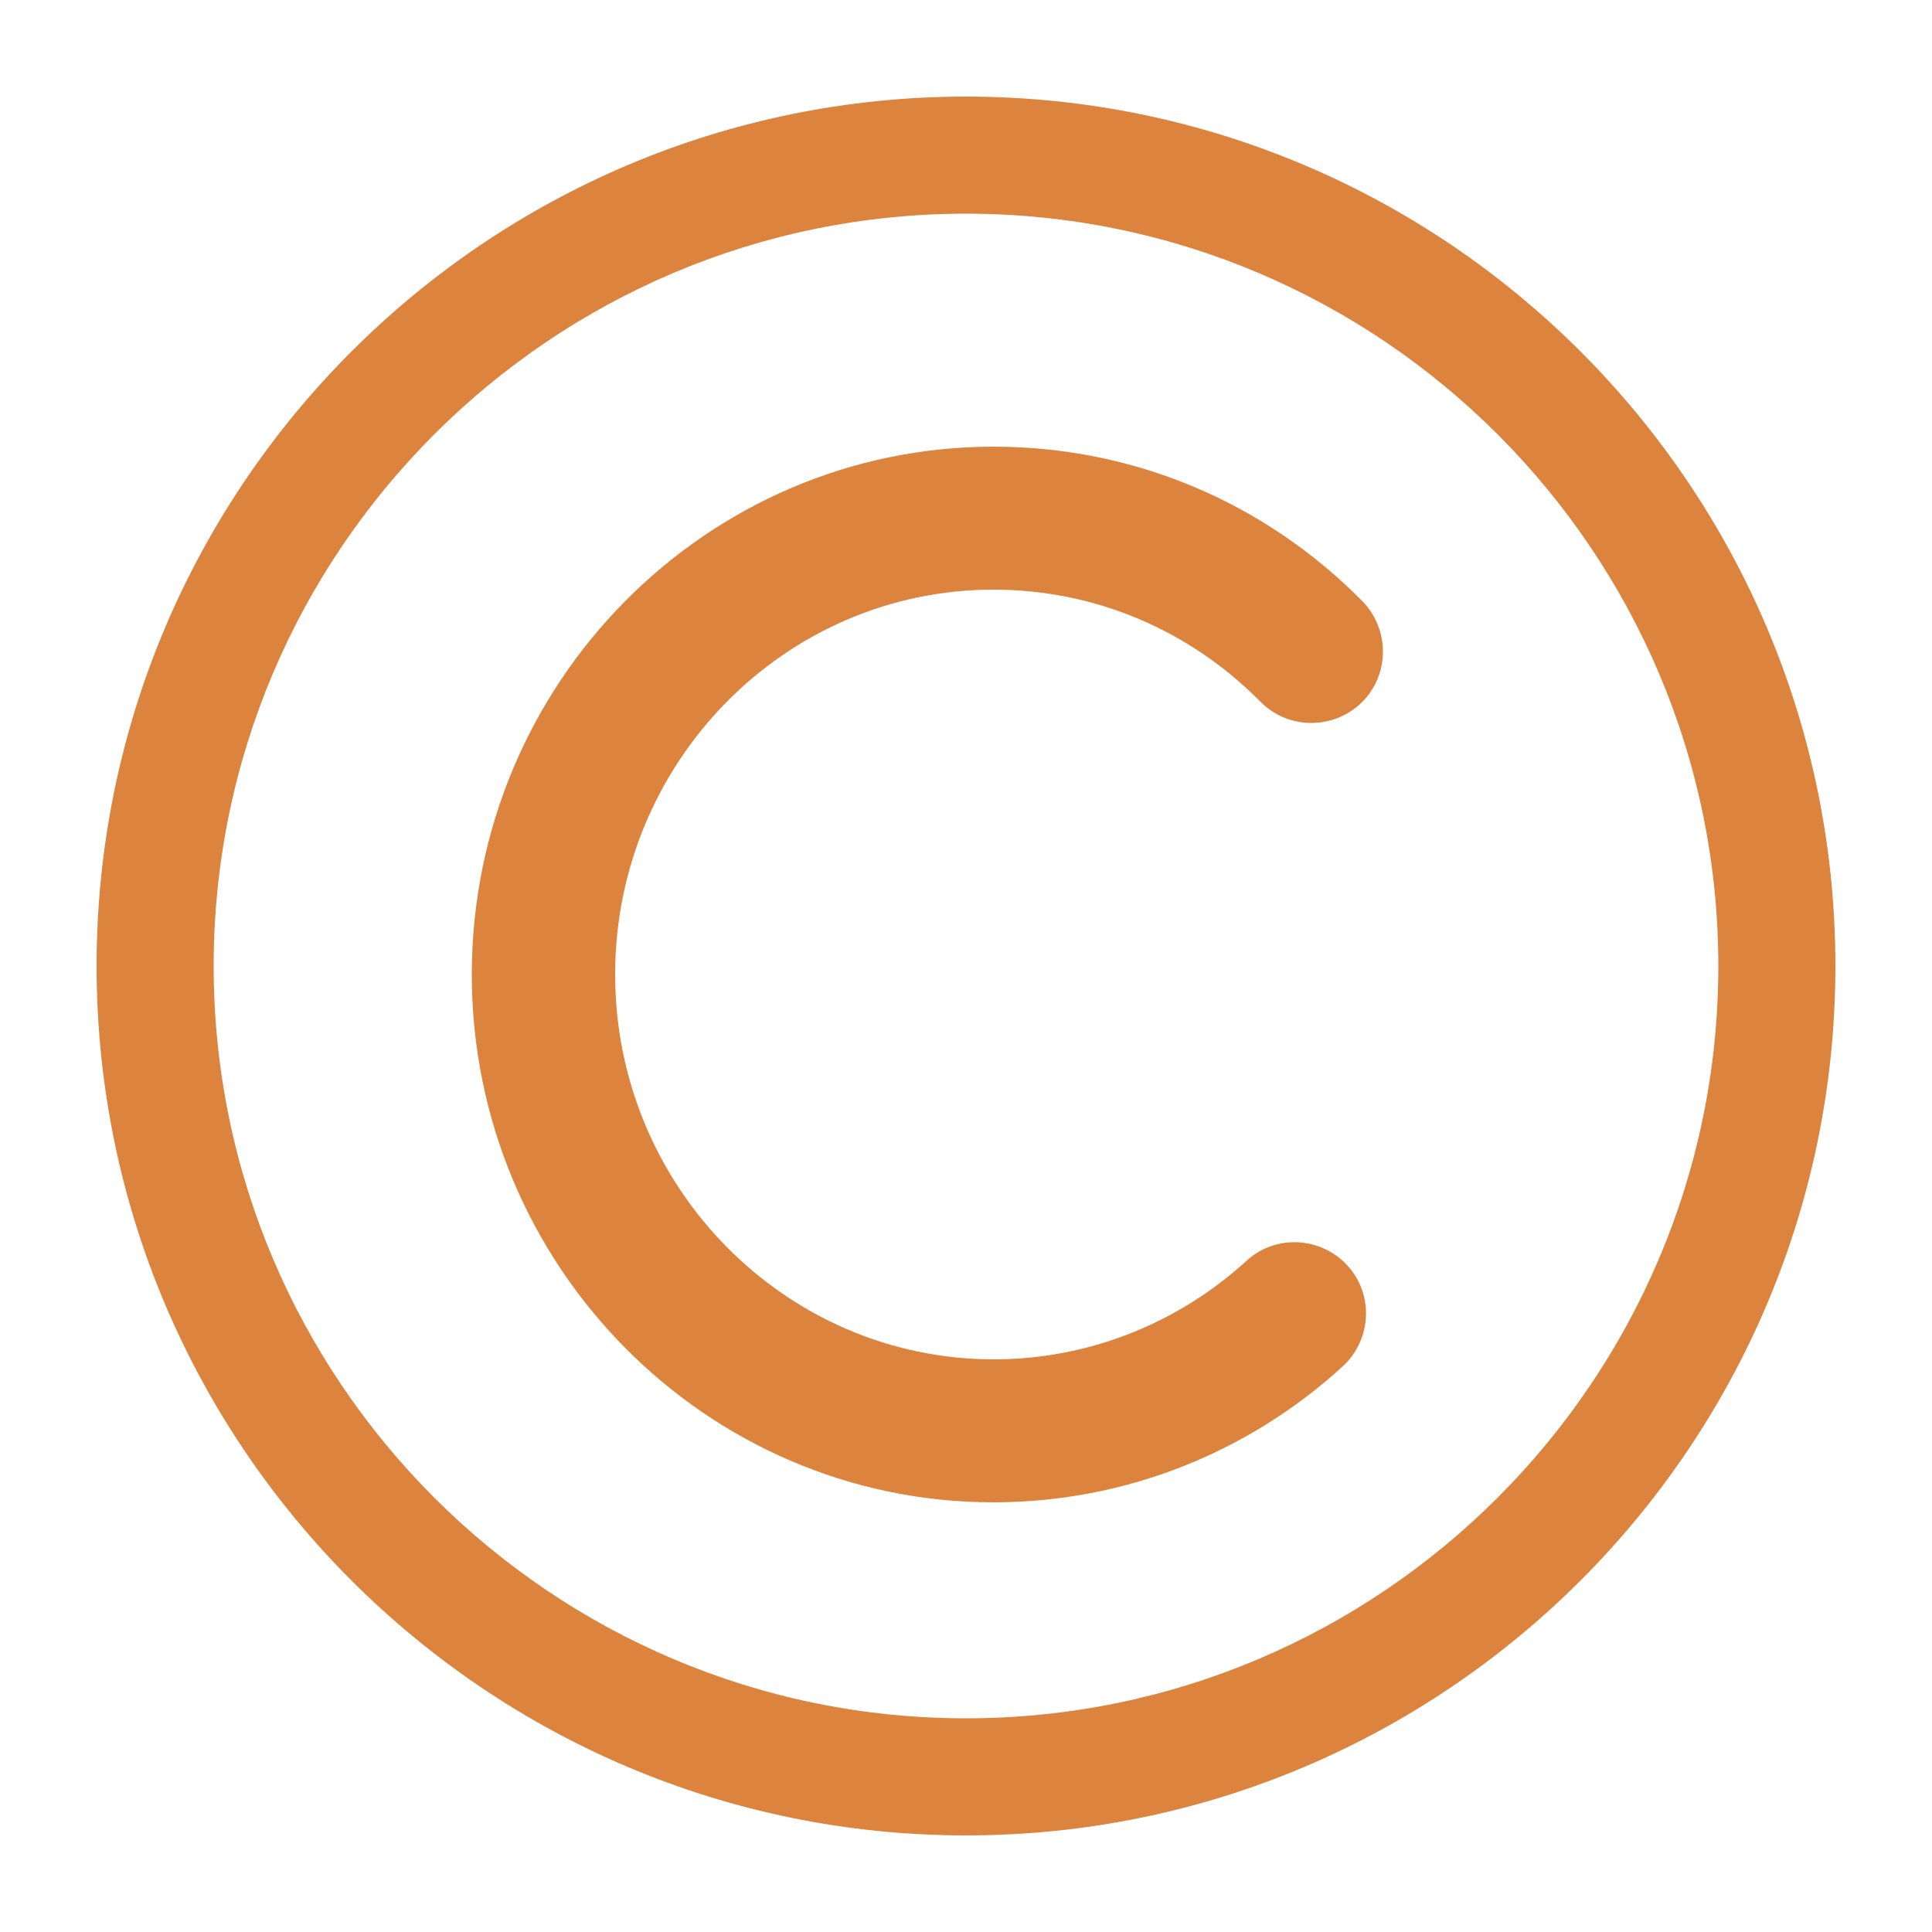 <svg height='100px' width='100px'  fill="#ffffff" xmlns="http://www.w3.org/2000/svg" xmlns:xlink="http://www.w3.org/1999/xlink" version="1.1" x="0px" y="0px" viewBox="0 0 500 500" enable-background="new 0 0 500 500" xml:space="preserve"><g><path fill="#dc833d" d="M250,25C125.9,25,25,125.9,25,250c0,124.1,100.9,225,225,225s225-100.9,225-225C475,125.9,374.1,25,250,25z M250,444.7   c-107.3,0-194.7-87.3-194.7-194.7S142.7,55.3,250,55.3S444.7,142.7,444.7,250S357.3,444.7,250,444.7z"></path><path fill="#dc833d" d="M257.1,152.6c26.1,0,50.6,10.3,69.1,29c7.2,7.3,18.9,7.3,26.2,0.2c7.3-7.2,7.3-18.9,0.2-26.2c-25.5-25.8-59.4-40-95.5-40   c-74.4,0-135,61.3-135,136.6s60.6,136.6,135,136.6c33.5,0,65.6-12.5,90.4-35.2c7.5-6.9,8.1-18.6,1.2-26.1   c-6.9-7.5-18.6-8.1-26.1-1.2c-18,16.4-41.2,25.5-65.4,25.5c-54,0-98-44.7-98-99.6C159.2,197.3,203.1,152.6,257.1,152.6z"></path></g></svg>